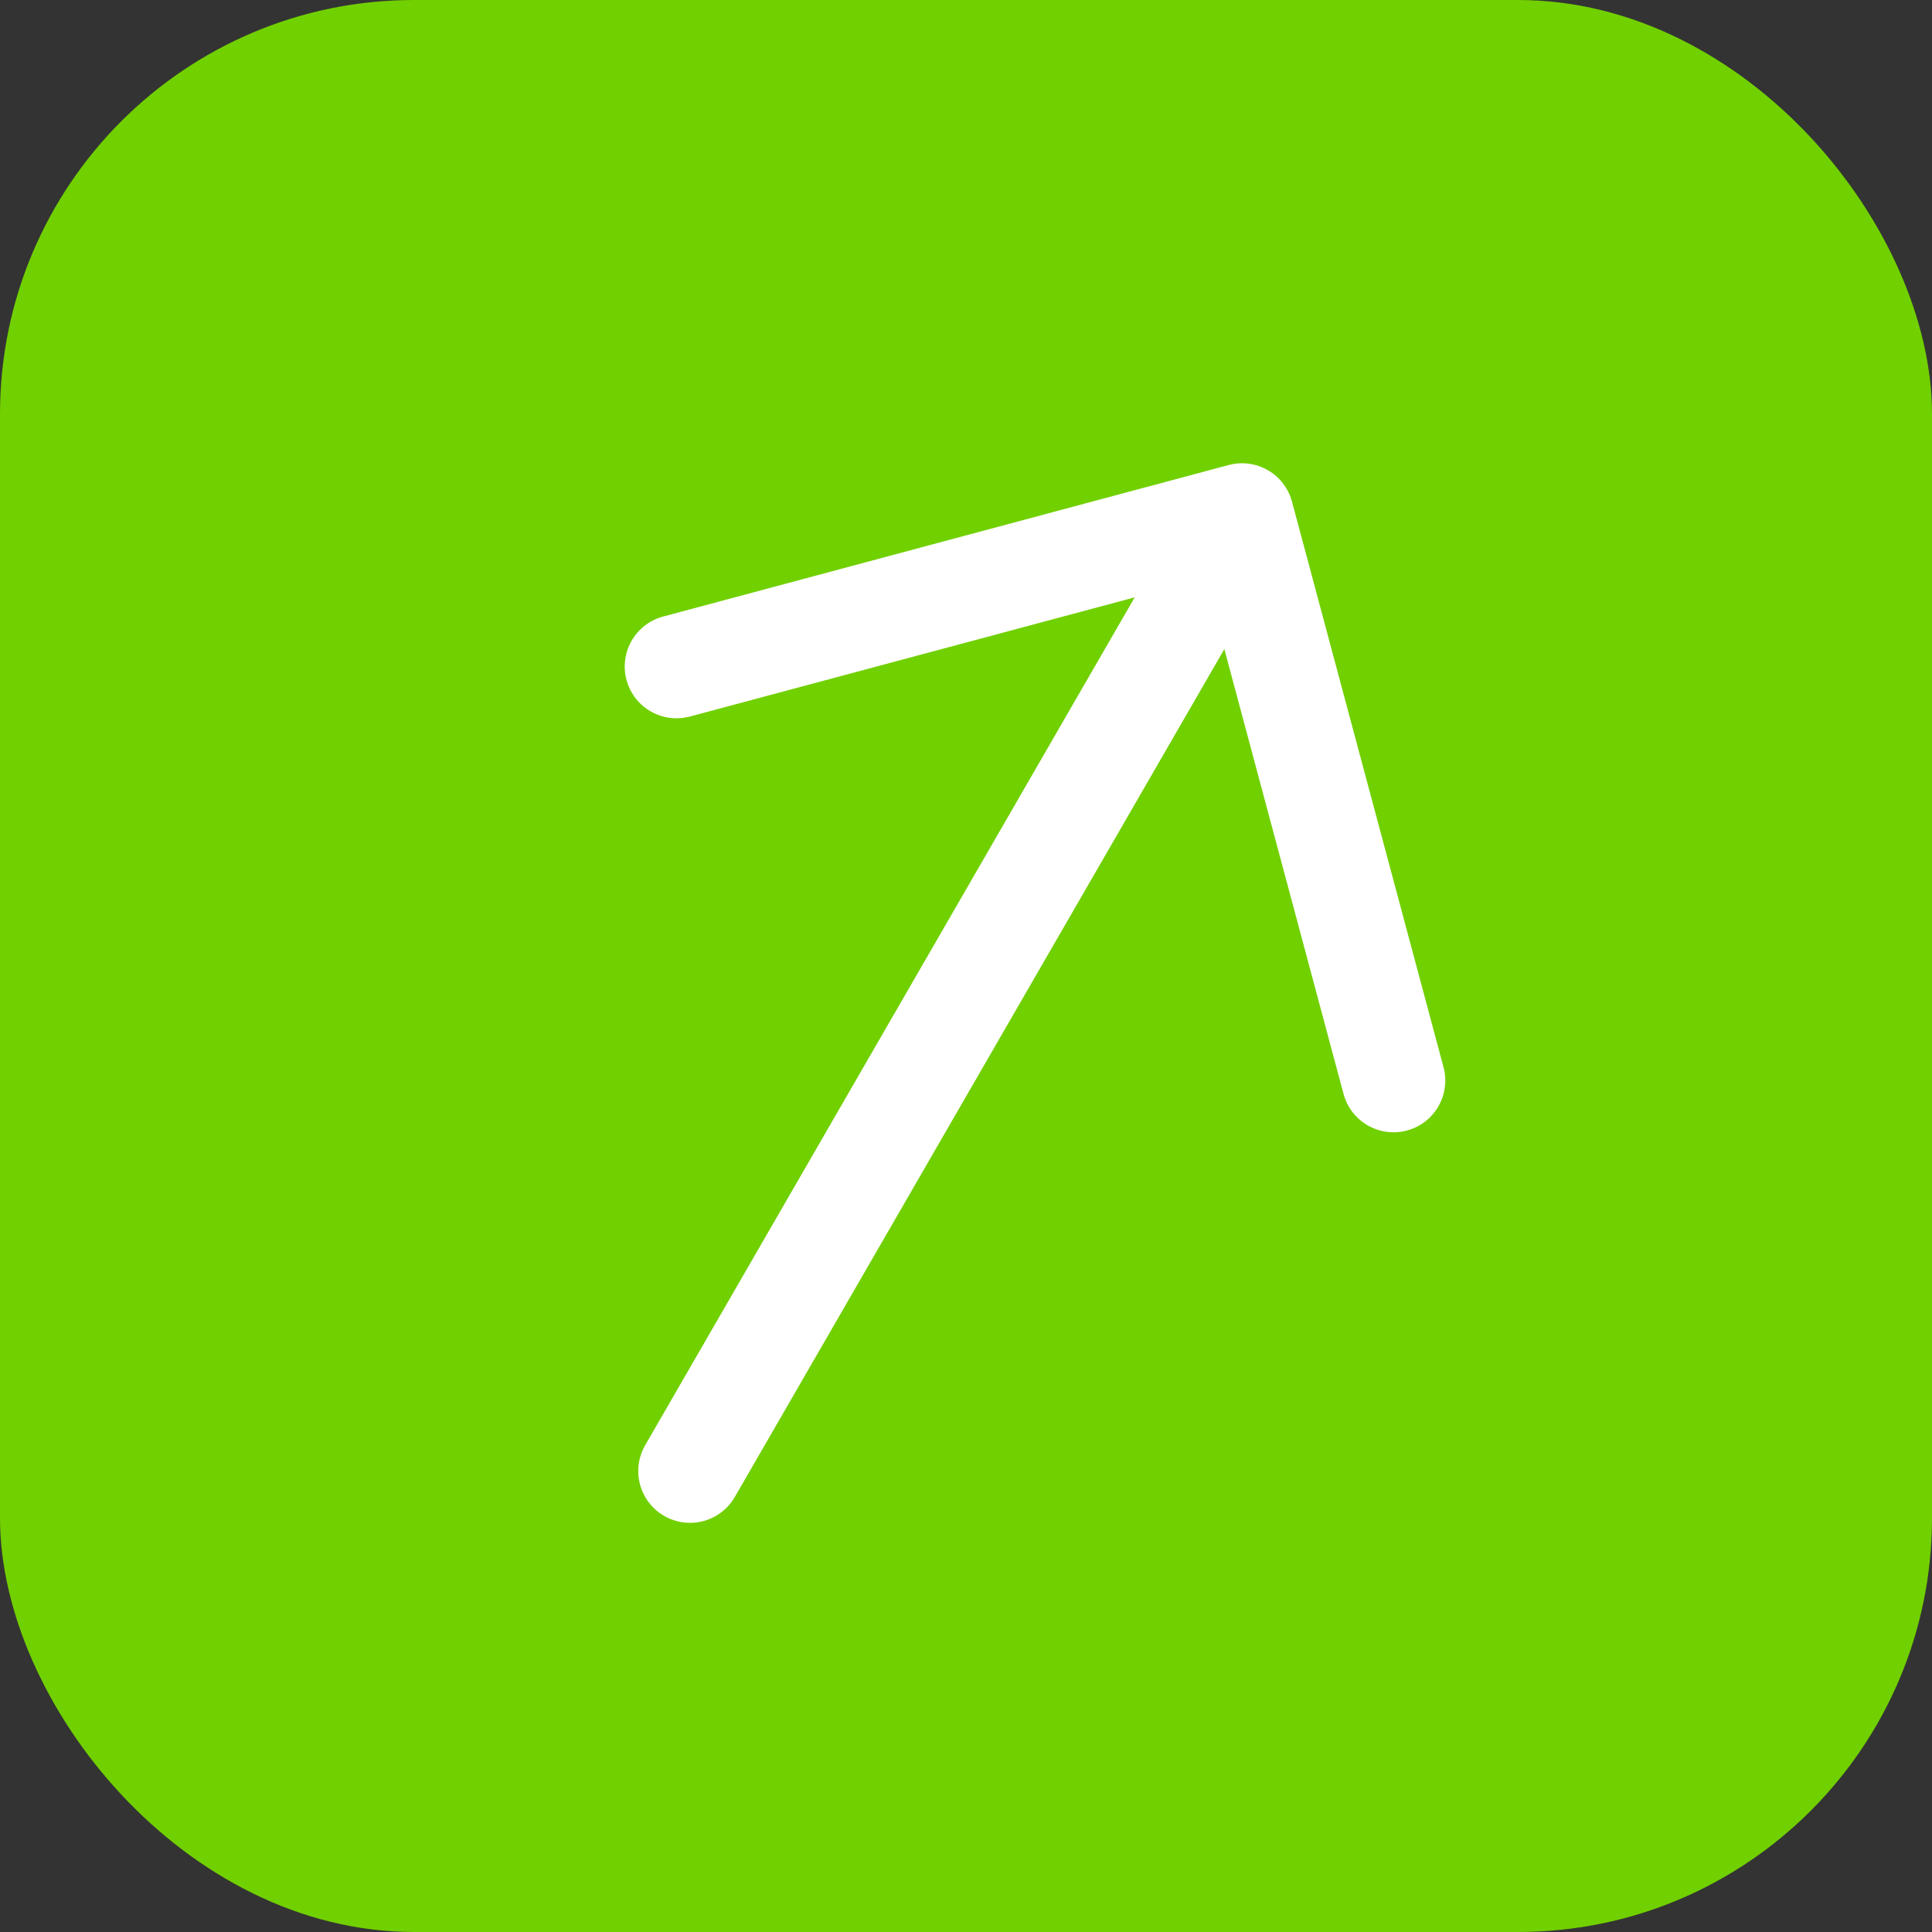 <?xml version="1.0" encoding="UTF-8"?> <svg xmlns="http://www.w3.org/2000/svg" width="28" height="28" viewBox="0 0 28 28" fill="none"><rect x="0" y="0" width="28" height="28" fill="#333333" stroke="none"/><g clip-path="url(#clip0_189_317)"><rect width="28" height="28" rx="6" fill="#71D000"></rect><path d="M10 21.32L18 7.464M18 7.464L20.196 15.66M18 7.464L9.804 9.66" stroke="white" stroke-width="1.5" stroke-linecap="round" stroke-linejoin="round"></path></g><defs><clipPath id="clip0_189_317"><rect width="28" height="28" rx="6" fill="white"></rect></clipPath></defs></svg> 
